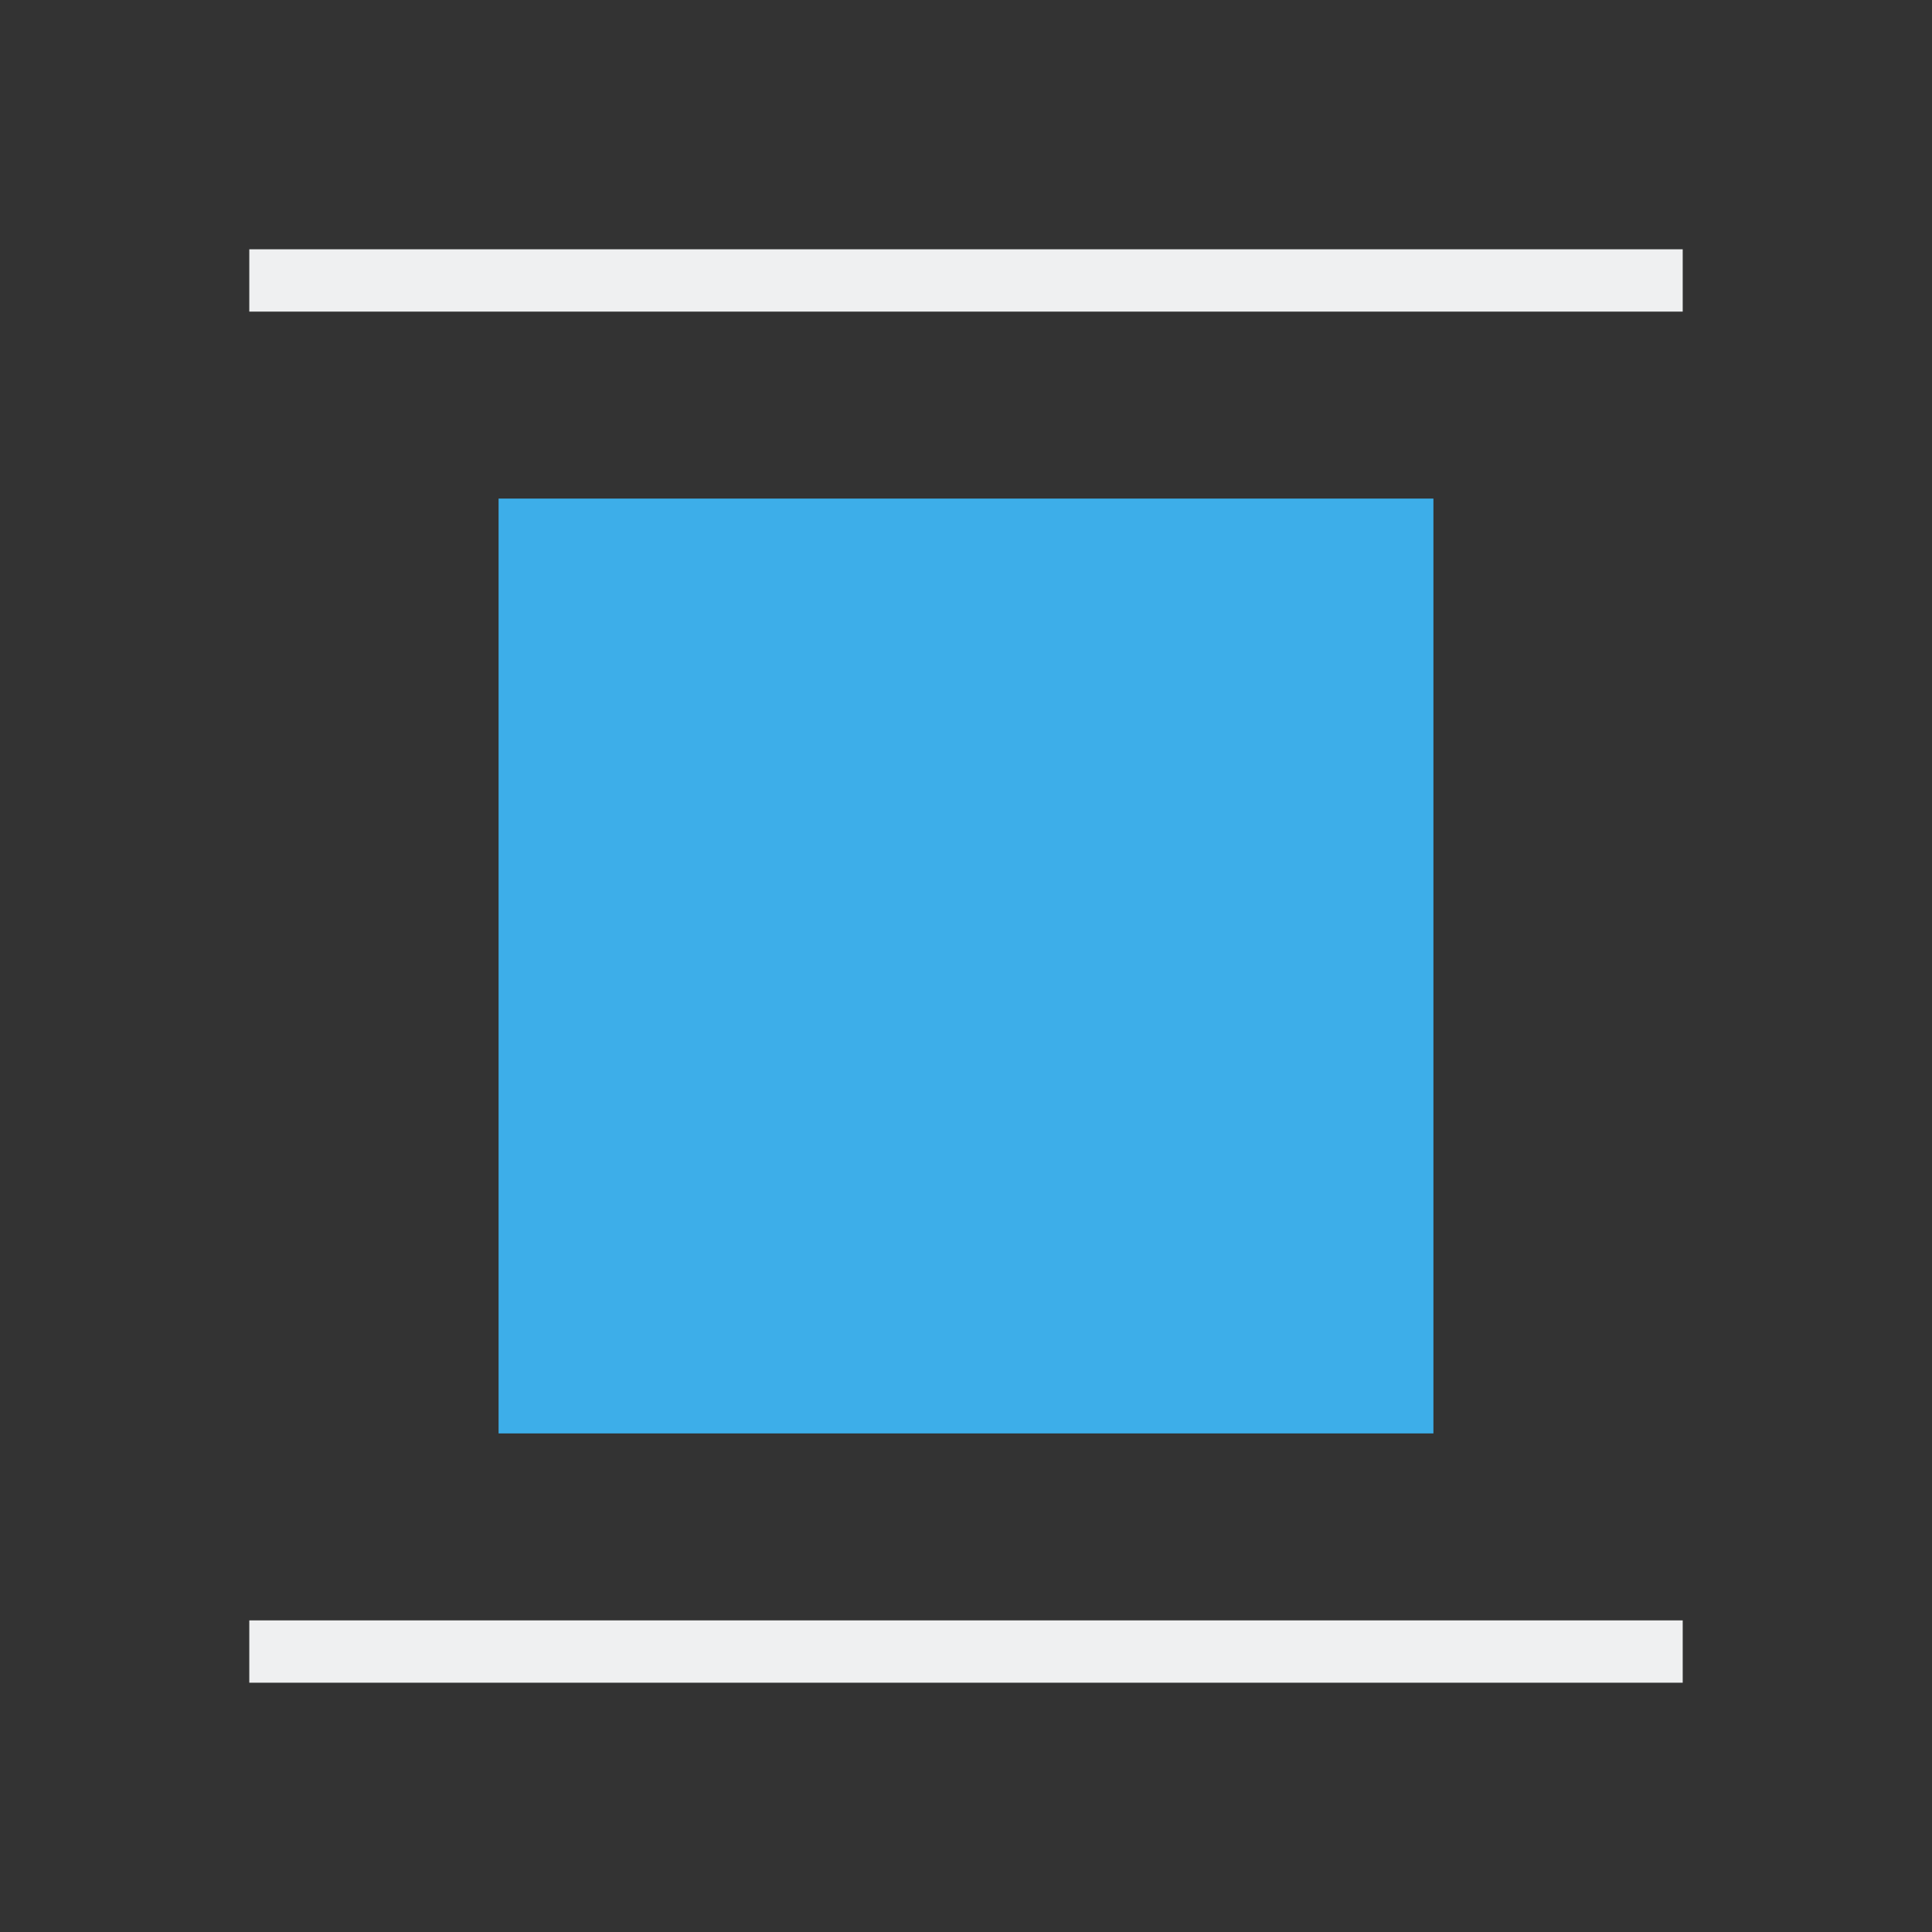 <svg viewBox="0 0 31 31" xmlns="http://www.w3.org/2000/svg"><rect x="0" y="0" width="31" height="31" fill="#333333" stroke="none"/><path d="m4 4v1h23v-1zm0 22v1h23v-1z" fill="#eff0f1"/><path d="m8 8v15h15v-15z" fill="#3daee9" stroke-width="1.071"/></svg>